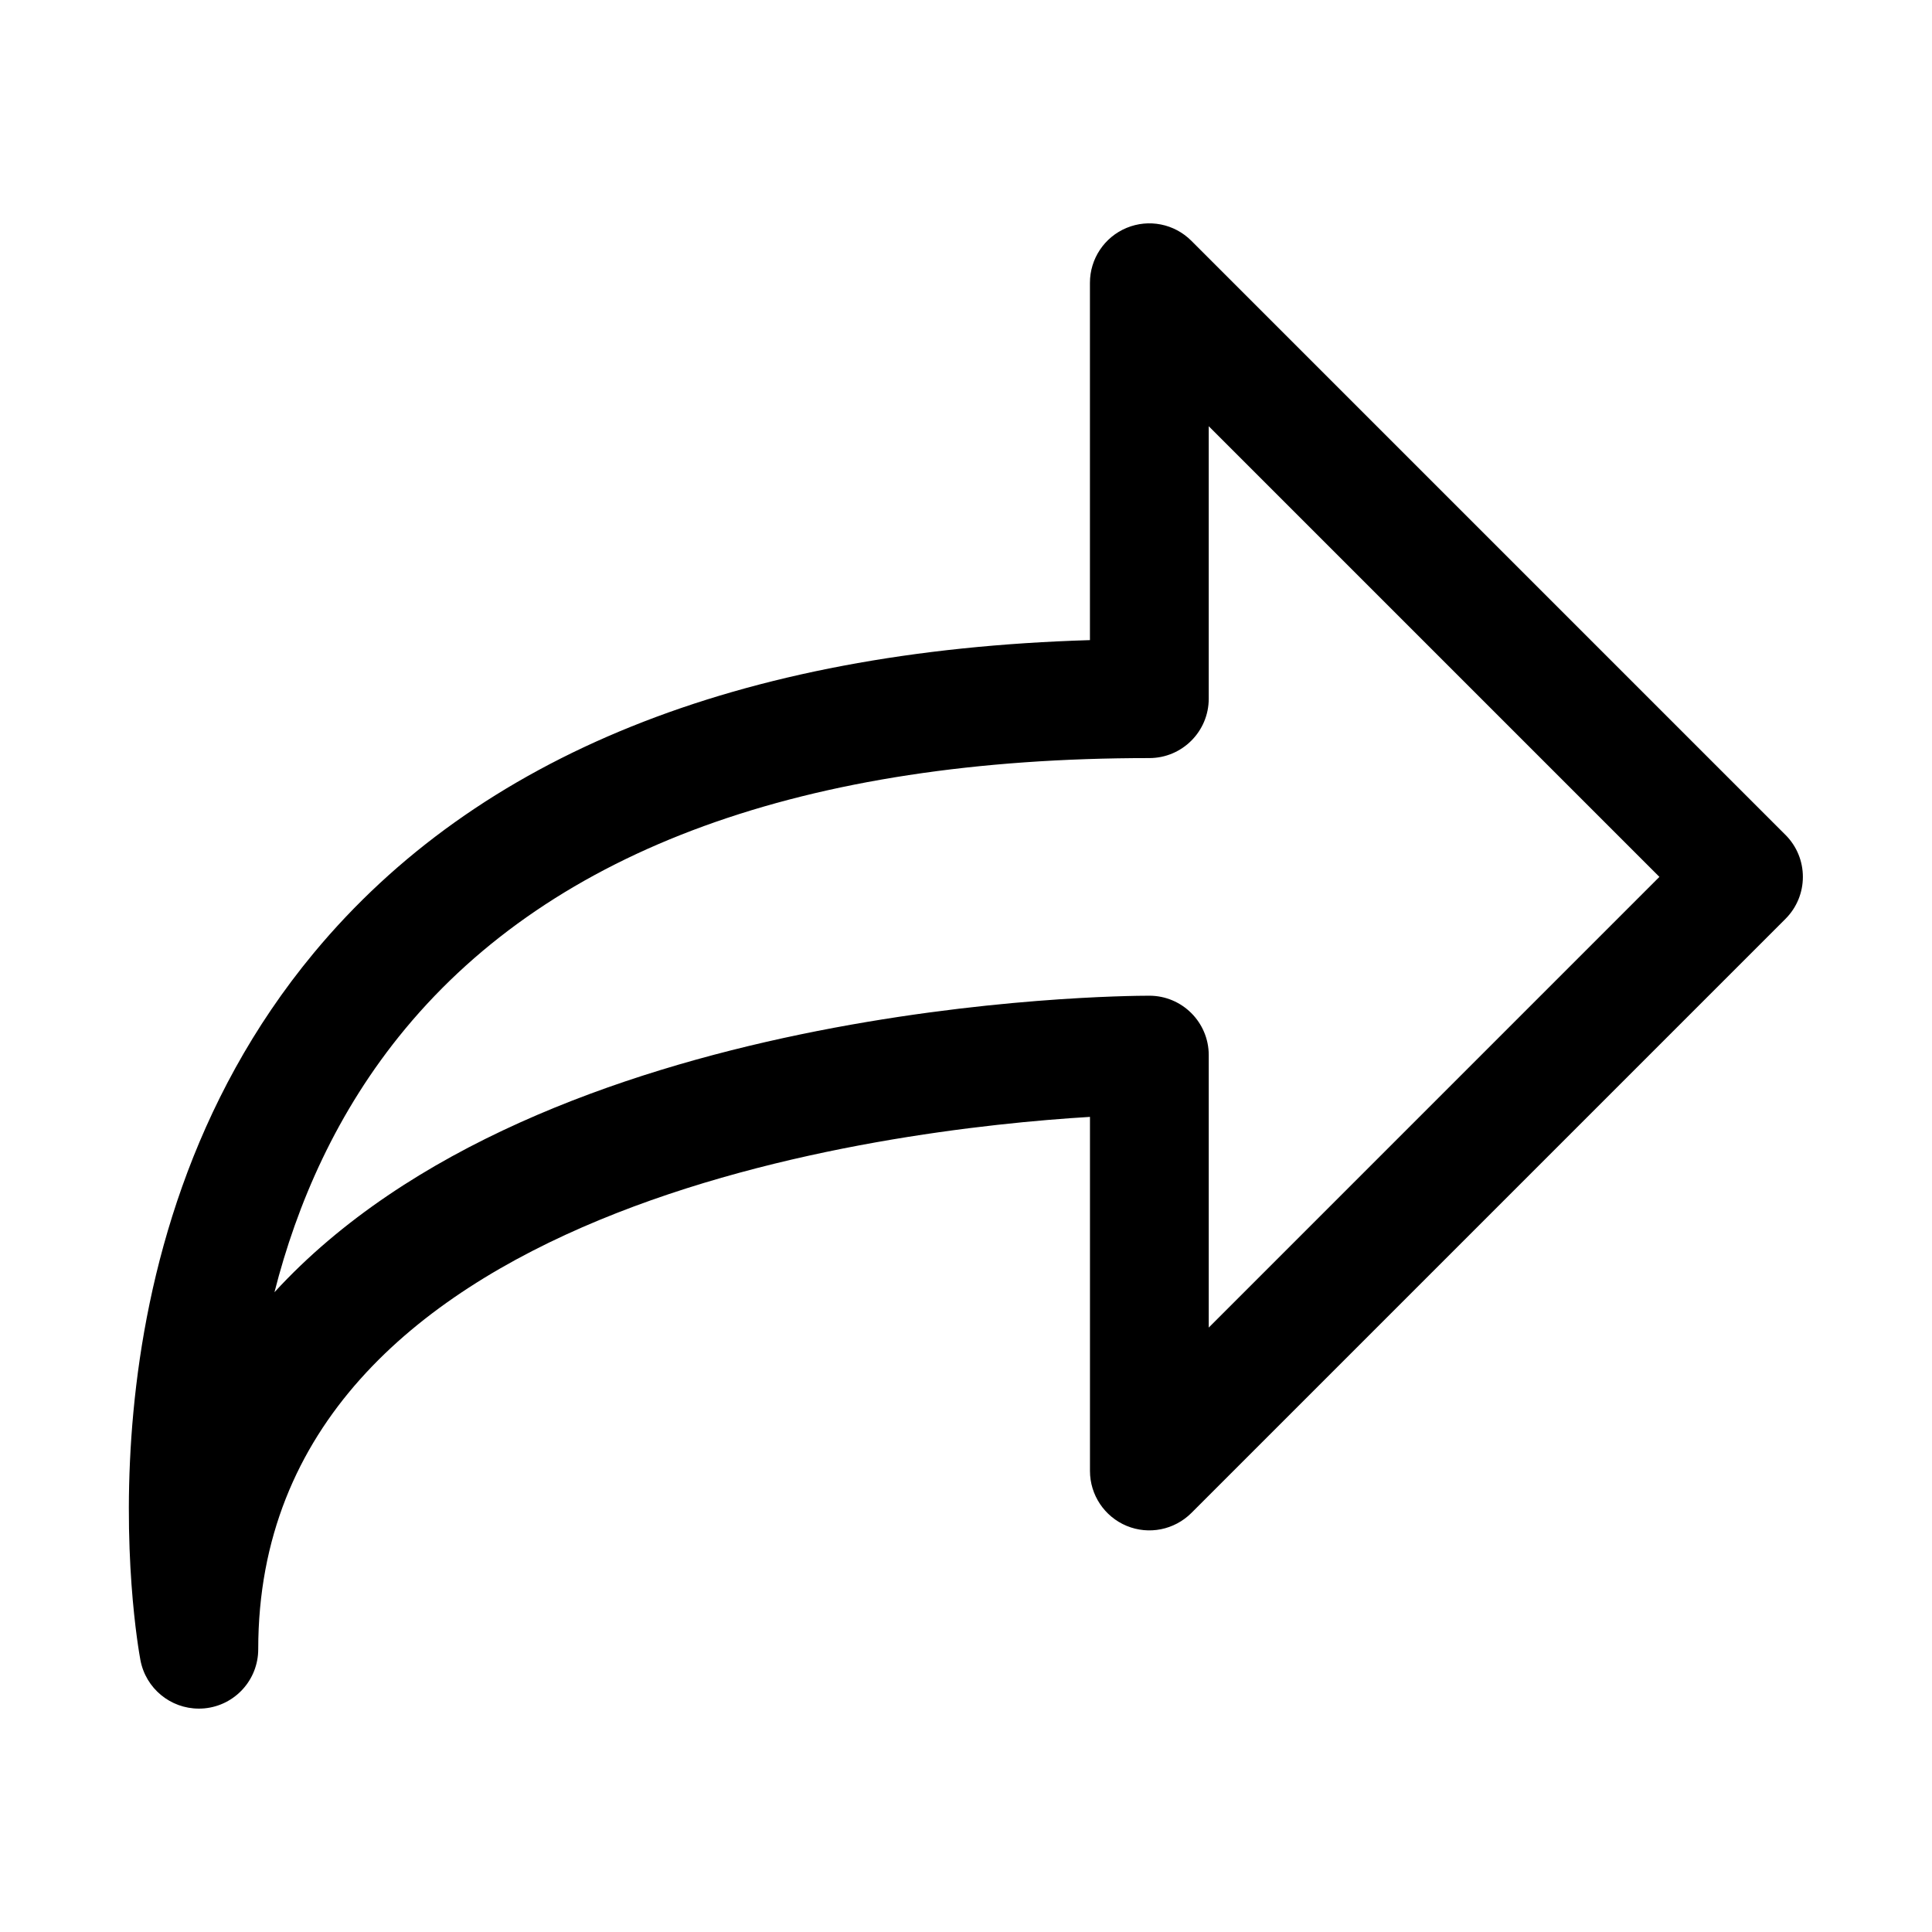 <?xml version="1.0" encoding="UTF-8"?>
<!-- Uploaded to: SVG Repo, www.svgrepo.com, Generator: SVG Repo Mixer Tools -->
<svg fill="#000000" width="800px" height="800px" version="1.1" viewBox="144 144 512 512" xmlns="http://www.w3.org/2000/svg">
 <path d="m617.16 365.25-157.44-157.44c-4.519-4.519-11.273-5.856-17.16-3.418-5.887 2.441-9.715 8.188-9.715 14.547v94.699c-93.156 2.785-162.3 30.637-205.66 82.875-65.418 78.816-46.793 183.02-45.973 187.43 1.418 7.516 7.969 12.855 15.461 12.855 0.488 0 0.977-0.016 1.48-0.062 8.094-0.754 14.281-7.543 14.281-15.68 0-118.39 167.56-137.87 220.42-141.07v93.836c0 6.359 3.84 12.105 9.715 14.547 5.887 2.441 12.641 1.086 17.16-3.418l157.44-157.44c6.152-6.156 6.152-16.109-0.004-22.266zm-152.83 130.57v-72.203c0-8.691-7.055-15.742-15.742-15.742-8.375 0-160.86 1.148-231.85 78.578 5.918-23.285 16.469-47.895 34.668-69.824 39.5-47.594 105.85-71.73 197.18-71.73 8.691 0 15.742-7.055 15.742-15.742v-72.203l119.43 119.43z"/>
</svg>